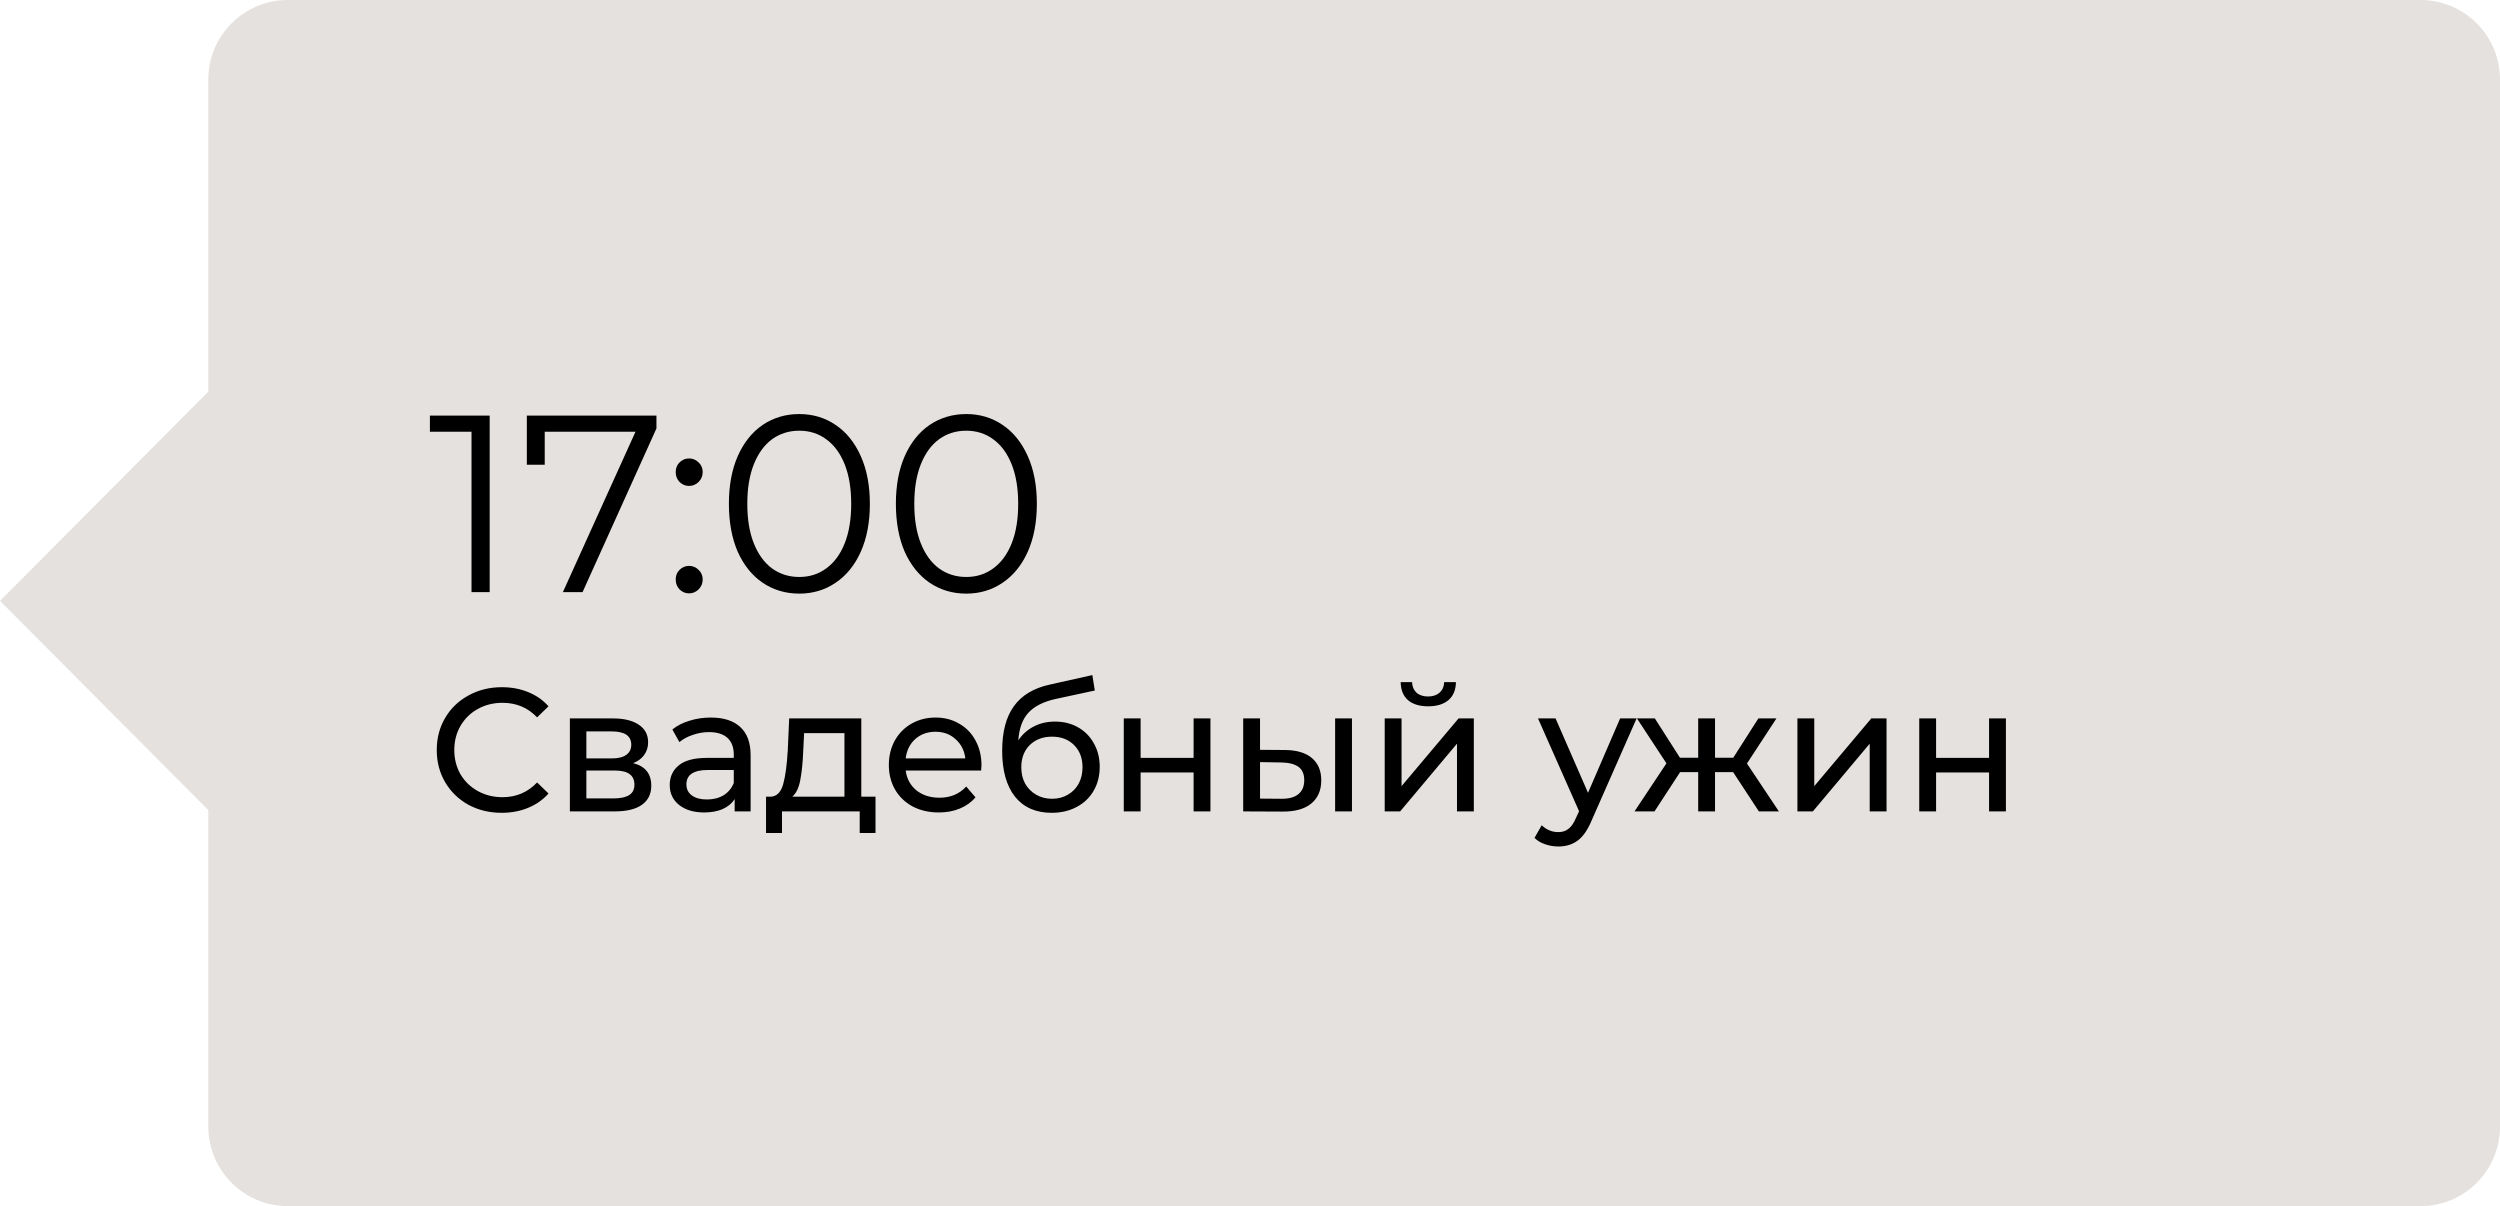 <?xml version="1.0" encoding="UTF-8"?> <svg xmlns="http://www.w3.org/2000/svg" width="228" height="110" viewBox="0 0 228 110" fill="none"> <path fill-rule="evenodd" clip-rule="evenodd" d="M26.247 0C22.245 0 19 3.245 19 7.248V35.716L0 54.799L19 73.882V102.752C19 106.755 22.245 110 26.247 110H220.752C224.755 110 228 106.755 228 102.752V7.248C228 3.245 224.755 0 220.753 0H26.247Z" fill="#E5E1DE"></path> <path d="M44.658 37.9V54H43.002V39.372H39.207V37.9H44.658ZM59.868 37.9V39.073L53.13 54H51.336L57.959 39.372H49.679V42.385H48.047V37.9H59.868ZM62.843 44.317C62.506 44.317 62.215 44.194 61.969 43.949C61.739 43.704 61.624 43.405 61.624 43.052C61.624 42.699 61.739 42.408 61.969 42.178C62.215 41.933 62.506 41.81 62.843 41.81C63.181 41.81 63.472 41.933 63.717 42.178C63.962 42.408 64.085 42.699 64.085 43.052C64.085 43.405 63.962 43.704 63.717 43.949C63.472 44.194 63.181 44.317 62.843 44.317ZM62.843 54.115C62.506 54.115 62.215 53.992 61.969 53.747C61.739 53.502 61.624 53.203 61.624 52.85C61.624 52.497 61.739 52.206 61.969 51.976C62.215 51.731 62.506 51.608 62.843 51.608C63.181 51.608 63.472 51.731 63.717 51.976C63.962 52.206 64.085 52.497 64.085 52.85C64.085 53.203 63.962 53.502 63.717 53.747C63.472 53.992 63.181 54.115 62.843 54.115ZM72.892 54.138C71.65 54.138 70.539 53.808 69.557 53.149C68.591 52.49 67.832 51.547 67.28 50.32C66.744 49.078 66.475 47.621 66.475 45.95C66.475 44.279 66.744 42.83 67.28 41.603C67.832 40.361 68.591 39.41 69.557 38.751C70.539 38.092 71.65 37.762 72.892 37.762C74.134 37.762 75.238 38.092 76.204 38.751C77.186 39.41 77.952 40.361 78.504 41.603C79.056 42.83 79.332 44.279 79.332 45.95C79.332 47.621 79.056 49.078 78.504 50.32C77.952 51.547 77.186 52.49 76.204 53.149C75.238 53.808 74.134 54.138 72.892 54.138ZM72.892 52.62C73.828 52.62 74.648 52.359 75.353 51.838C76.074 51.317 76.634 50.558 77.032 49.561C77.431 48.564 77.63 47.361 77.63 45.95C77.63 44.539 77.431 43.336 77.032 42.339C76.634 41.342 76.074 40.583 75.353 40.062C74.648 39.541 73.828 39.28 72.892 39.28C71.957 39.28 71.129 39.541 70.408 40.062C69.703 40.583 69.151 41.342 68.752 42.339C68.354 43.336 68.154 44.539 68.154 45.95C68.154 47.361 68.354 48.564 68.752 49.561C69.151 50.558 69.703 51.317 70.408 51.838C71.129 52.359 71.957 52.62 72.892 52.62ZM88.121 54.138C86.879 54.138 85.767 53.808 84.786 53.149C83.82 52.49 83.061 51.547 82.509 50.32C81.972 49.078 81.704 47.621 81.704 45.95C81.704 44.279 81.972 42.83 82.509 41.603C83.061 40.361 83.82 39.41 84.786 38.751C85.767 38.092 86.879 37.762 88.121 37.762C89.363 37.762 90.467 38.092 91.433 38.751C92.414 39.41 93.181 40.361 93.733 41.603C94.285 42.83 94.561 44.279 94.561 45.95C94.561 47.621 94.285 49.078 93.733 50.32C93.181 51.547 92.414 52.49 91.433 53.149C90.467 53.808 89.363 54.138 88.121 54.138ZM88.121 52.62C89.056 52.62 89.876 52.359 90.582 51.838C91.302 51.317 91.862 50.558 92.261 49.561C92.659 48.564 92.859 47.361 92.859 45.95C92.859 44.539 92.659 43.336 92.261 42.339C91.862 41.342 91.302 40.583 90.582 40.062C89.876 39.541 89.056 39.28 88.121 39.28C87.185 39.28 86.357 39.541 85.637 40.062C84.931 40.583 84.379 41.342 83.981 42.339C83.582 43.336 83.383 44.539 83.383 45.95C83.383 47.361 83.582 48.564 83.981 49.561C84.379 50.558 84.931 51.317 85.637 51.838C86.357 52.359 87.185 52.62 88.121 52.62ZM45.752 74.128C44.632 74.128 43.619 73.883 42.712 73.392C41.816 72.891 41.112 72.208 40.6 71.344C40.088 70.469 39.832 69.488 39.832 68.4C39.832 67.312 40.088 66.336 40.6 65.472C41.112 64.597 41.821 63.915 42.728 63.424C43.635 62.923 44.648 62.672 45.768 62.672C46.643 62.672 47.443 62.821 48.168 63.12C48.893 63.408 49.512 63.84 50.024 64.416L48.984 65.424C48.141 64.539 47.091 64.096 45.832 64.096C45 64.096 44.248 64.283 43.576 64.656C42.904 65.029 42.376 65.547 41.992 66.208C41.619 66.859 41.432 67.589 41.432 68.4C41.432 69.211 41.619 69.947 41.992 70.608C42.376 71.259 42.904 71.771 43.576 72.144C44.248 72.517 45 72.704 45.832 72.704C47.08 72.704 48.131 72.256 48.984 71.36L50.024 72.368C49.512 72.944 48.888 73.381 48.152 73.68C47.427 73.979 46.627 74.128 45.752 74.128ZM57.748 69.6C58.847 69.877 59.396 70.565 59.396 71.664C59.396 72.411 59.114 72.987 58.548 73.392C57.994 73.797 57.162 74 56.052 74H51.972V65.52H55.908C56.911 65.52 57.695 65.712 58.26 66.096C58.826 66.469 59.108 67.003 59.108 67.696C59.108 68.144 58.986 68.533 58.74 68.864C58.506 69.184 58.175 69.429 57.748 69.6ZM53.476 69.168H55.78C56.367 69.168 56.81 69.061 57.108 68.848C57.418 68.635 57.572 68.325 57.572 67.92C57.572 67.109 56.975 66.704 55.78 66.704H53.476V69.168ZM55.94 72.816C56.58 72.816 57.06 72.715 57.38 72.512C57.7 72.309 57.86 71.995 57.86 71.568C57.86 71.131 57.711 70.805 57.412 70.592C57.124 70.379 56.666 70.272 56.036 70.272H53.476V72.816H55.94ZM64.824 65.44C65.998 65.44 66.894 65.728 67.512 66.304C68.142 66.88 68.456 67.739 68.456 68.88V74H67V72.88C66.744 73.275 66.376 73.579 65.896 73.792C65.427 73.995 64.867 74.096 64.216 74.096C63.267 74.096 62.504 73.867 61.928 73.408C61.363 72.949 61.08 72.347 61.08 71.6C61.08 70.853 61.352 70.256 61.896 69.808C62.44 69.349 63.304 69.12 64.488 69.12H66.92V68.816C66.92 68.155 66.728 67.648 66.344 67.296C65.96 66.944 65.395 66.768 64.648 66.768C64.147 66.768 63.656 66.853 63.176 67.024C62.696 67.184 62.291 67.403 61.96 67.68L61.32 66.528C61.758 66.176 62.28 65.909 62.888 65.728C63.496 65.536 64.142 65.44 64.824 65.44ZM64.472 72.912C65.059 72.912 65.566 72.784 65.992 72.528C66.419 72.261 66.728 71.888 66.92 71.408V70.224H64.552C63.251 70.224 62.6 70.661 62.6 71.536C62.6 71.963 62.766 72.299 63.096 72.544C63.427 72.789 63.886 72.912 64.472 72.912ZM79.846 72.656V75.968H78.406V74H71.318V75.968H69.862V72.656H70.31C70.854 72.624 71.228 72.24 71.43 71.504C71.633 70.768 71.772 69.728 71.846 68.384L71.974 65.52H78.55V72.656H79.846ZM73.254 68.496C73.212 69.563 73.121 70.448 72.982 71.152C72.854 71.845 72.614 72.347 72.262 72.656H77.014V66.864H73.334L73.254 68.496ZM89.511 69.808C89.511 69.925 89.501 70.08 89.479 70.272H82.599C82.695 71.019 83.021 71.621 83.575 72.08C84.141 72.528 84.839 72.752 85.671 72.752C86.685 72.752 87.501 72.411 88.119 71.728L88.967 72.72C88.583 73.168 88.103 73.509 87.527 73.744C86.962 73.979 86.327 74.096 85.623 74.096C84.727 74.096 83.933 73.915 83.239 73.552C82.546 73.179 82.007 72.661 81.623 72C81.25 71.339 81.063 70.592 81.063 69.76C81.063 68.939 81.245 68.197 81.607 67.536C81.981 66.875 82.487 66.363 83.127 66C83.778 65.627 84.509 65.44 85.319 65.44C86.13 65.44 86.85 65.627 87.479 66C88.119 66.363 88.615 66.875 88.967 67.536C89.33 68.197 89.511 68.955 89.511 69.808ZM85.319 66.736C84.583 66.736 83.965 66.96 83.463 67.408C82.973 67.856 82.685 68.443 82.599 69.168H88.039C87.954 68.453 87.661 67.872 87.159 67.424C86.669 66.965 86.055 66.736 85.319 66.736ZM96.214 65.808C97.004 65.808 97.707 65.984 98.326 66.336C98.945 66.688 99.425 67.179 99.766 67.808C100.118 68.427 100.294 69.136 100.294 69.936C100.294 70.757 100.108 71.488 99.734 72.128C99.371 72.757 98.854 73.248 98.182 73.6C97.521 73.952 96.763 74.128 95.91 74.128C94.47 74.128 93.356 73.637 92.566 72.656C91.787 71.664 91.398 70.272 91.398 68.48C91.398 66.741 91.755 65.381 92.47 64.4C93.185 63.408 94.278 62.752 95.75 62.432L99.622 61.568L99.846 62.976L96.278 63.744C95.169 63.989 94.342 64.405 93.798 64.992C93.254 65.579 92.945 66.421 92.87 67.52C93.233 66.976 93.702 66.555 94.278 66.256C94.854 65.957 95.499 65.808 96.214 65.808ZM95.942 72.848C96.486 72.848 96.966 72.725 97.382 72.48C97.809 72.235 98.139 71.899 98.374 71.472C98.609 71.035 98.726 70.539 98.726 69.984C98.726 69.141 98.47 68.464 97.958 67.952C97.446 67.44 96.774 67.184 95.942 67.184C95.11 67.184 94.433 67.44 93.91 67.952C93.398 68.464 93.142 69.141 93.142 69.984C93.142 70.539 93.26 71.035 93.494 71.472C93.74 71.899 94.076 72.235 94.502 72.48C94.929 72.725 95.409 72.848 95.942 72.848ZM102.488 65.52H104.024V69.12H108.856V65.52H110.392V74H108.856V70.448H104.024V74H102.488V65.52ZM117.203 68.4C118.269 68.411 119.085 68.656 119.651 69.136C120.216 69.616 120.499 70.293 120.499 71.168C120.499 72.085 120.189 72.795 119.571 73.296C118.963 73.787 118.088 74.027 116.947 74.016L113.379 74V65.52H114.915V68.384L117.203 68.4ZM121.763 65.52H123.299V74H121.763V65.52ZM116.835 72.848C117.528 72.859 118.051 72.72 118.403 72.432C118.765 72.144 118.947 71.717 118.947 71.152C118.947 70.597 118.771 70.192 118.419 69.936C118.067 69.68 117.539 69.547 116.835 69.536L114.915 69.504V72.832L116.835 72.848ZM126.285 65.52H127.821V71.696L133.021 65.52H134.413V74H132.877V67.824L127.693 74H126.285V65.52ZM130.253 64.416C129.463 64.416 128.85 64.229 128.413 63.856C127.975 63.472 127.751 62.923 127.741 62.208H128.781C128.791 62.603 128.925 62.923 129.181 63.168C129.447 63.403 129.799 63.52 130.237 63.52C130.674 63.52 131.026 63.403 131.293 63.168C131.559 62.923 131.698 62.603 131.709 62.208H132.781C132.77 62.923 132.541 63.472 132.093 63.856C131.645 64.229 131.031 64.416 130.253 64.416ZM149.259 65.52L145.147 74.848C144.784 75.712 144.358 76.32 143.867 76.672C143.387 77.024 142.806 77.2 142.123 77.2C141.707 77.2 141.302 77.131 140.907 76.992C140.523 76.864 140.203 76.672 139.947 76.416L140.603 75.264C141.04 75.68 141.547 75.888 142.123 75.888C142.496 75.888 142.806 75.787 143.051 75.584C143.307 75.392 143.536 75.056 143.739 74.576L144.011 73.984L140.267 65.52H141.867L144.827 72.304L147.755 65.52H149.259ZM158.059 70.416H156.411V74H154.875V70.416H153.227L150.891 74H149.067L151.979 69.616L149.291 65.52H150.923L153.211 69.104H154.875V65.52H156.411V69.104H158.075L160.363 65.52H162.011L159.323 69.632L162.235 74H160.411L158.059 70.416ZM163.925 65.52H165.461V71.696L170.661 65.52H172.053V74H170.517V67.824L165.333 74H163.925V65.52ZM175.035 65.52H176.571V69.12H181.403V65.52H182.939V74H181.403V70.448H176.571V74H175.035V65.52Z" fill="black"></path> </svg> 